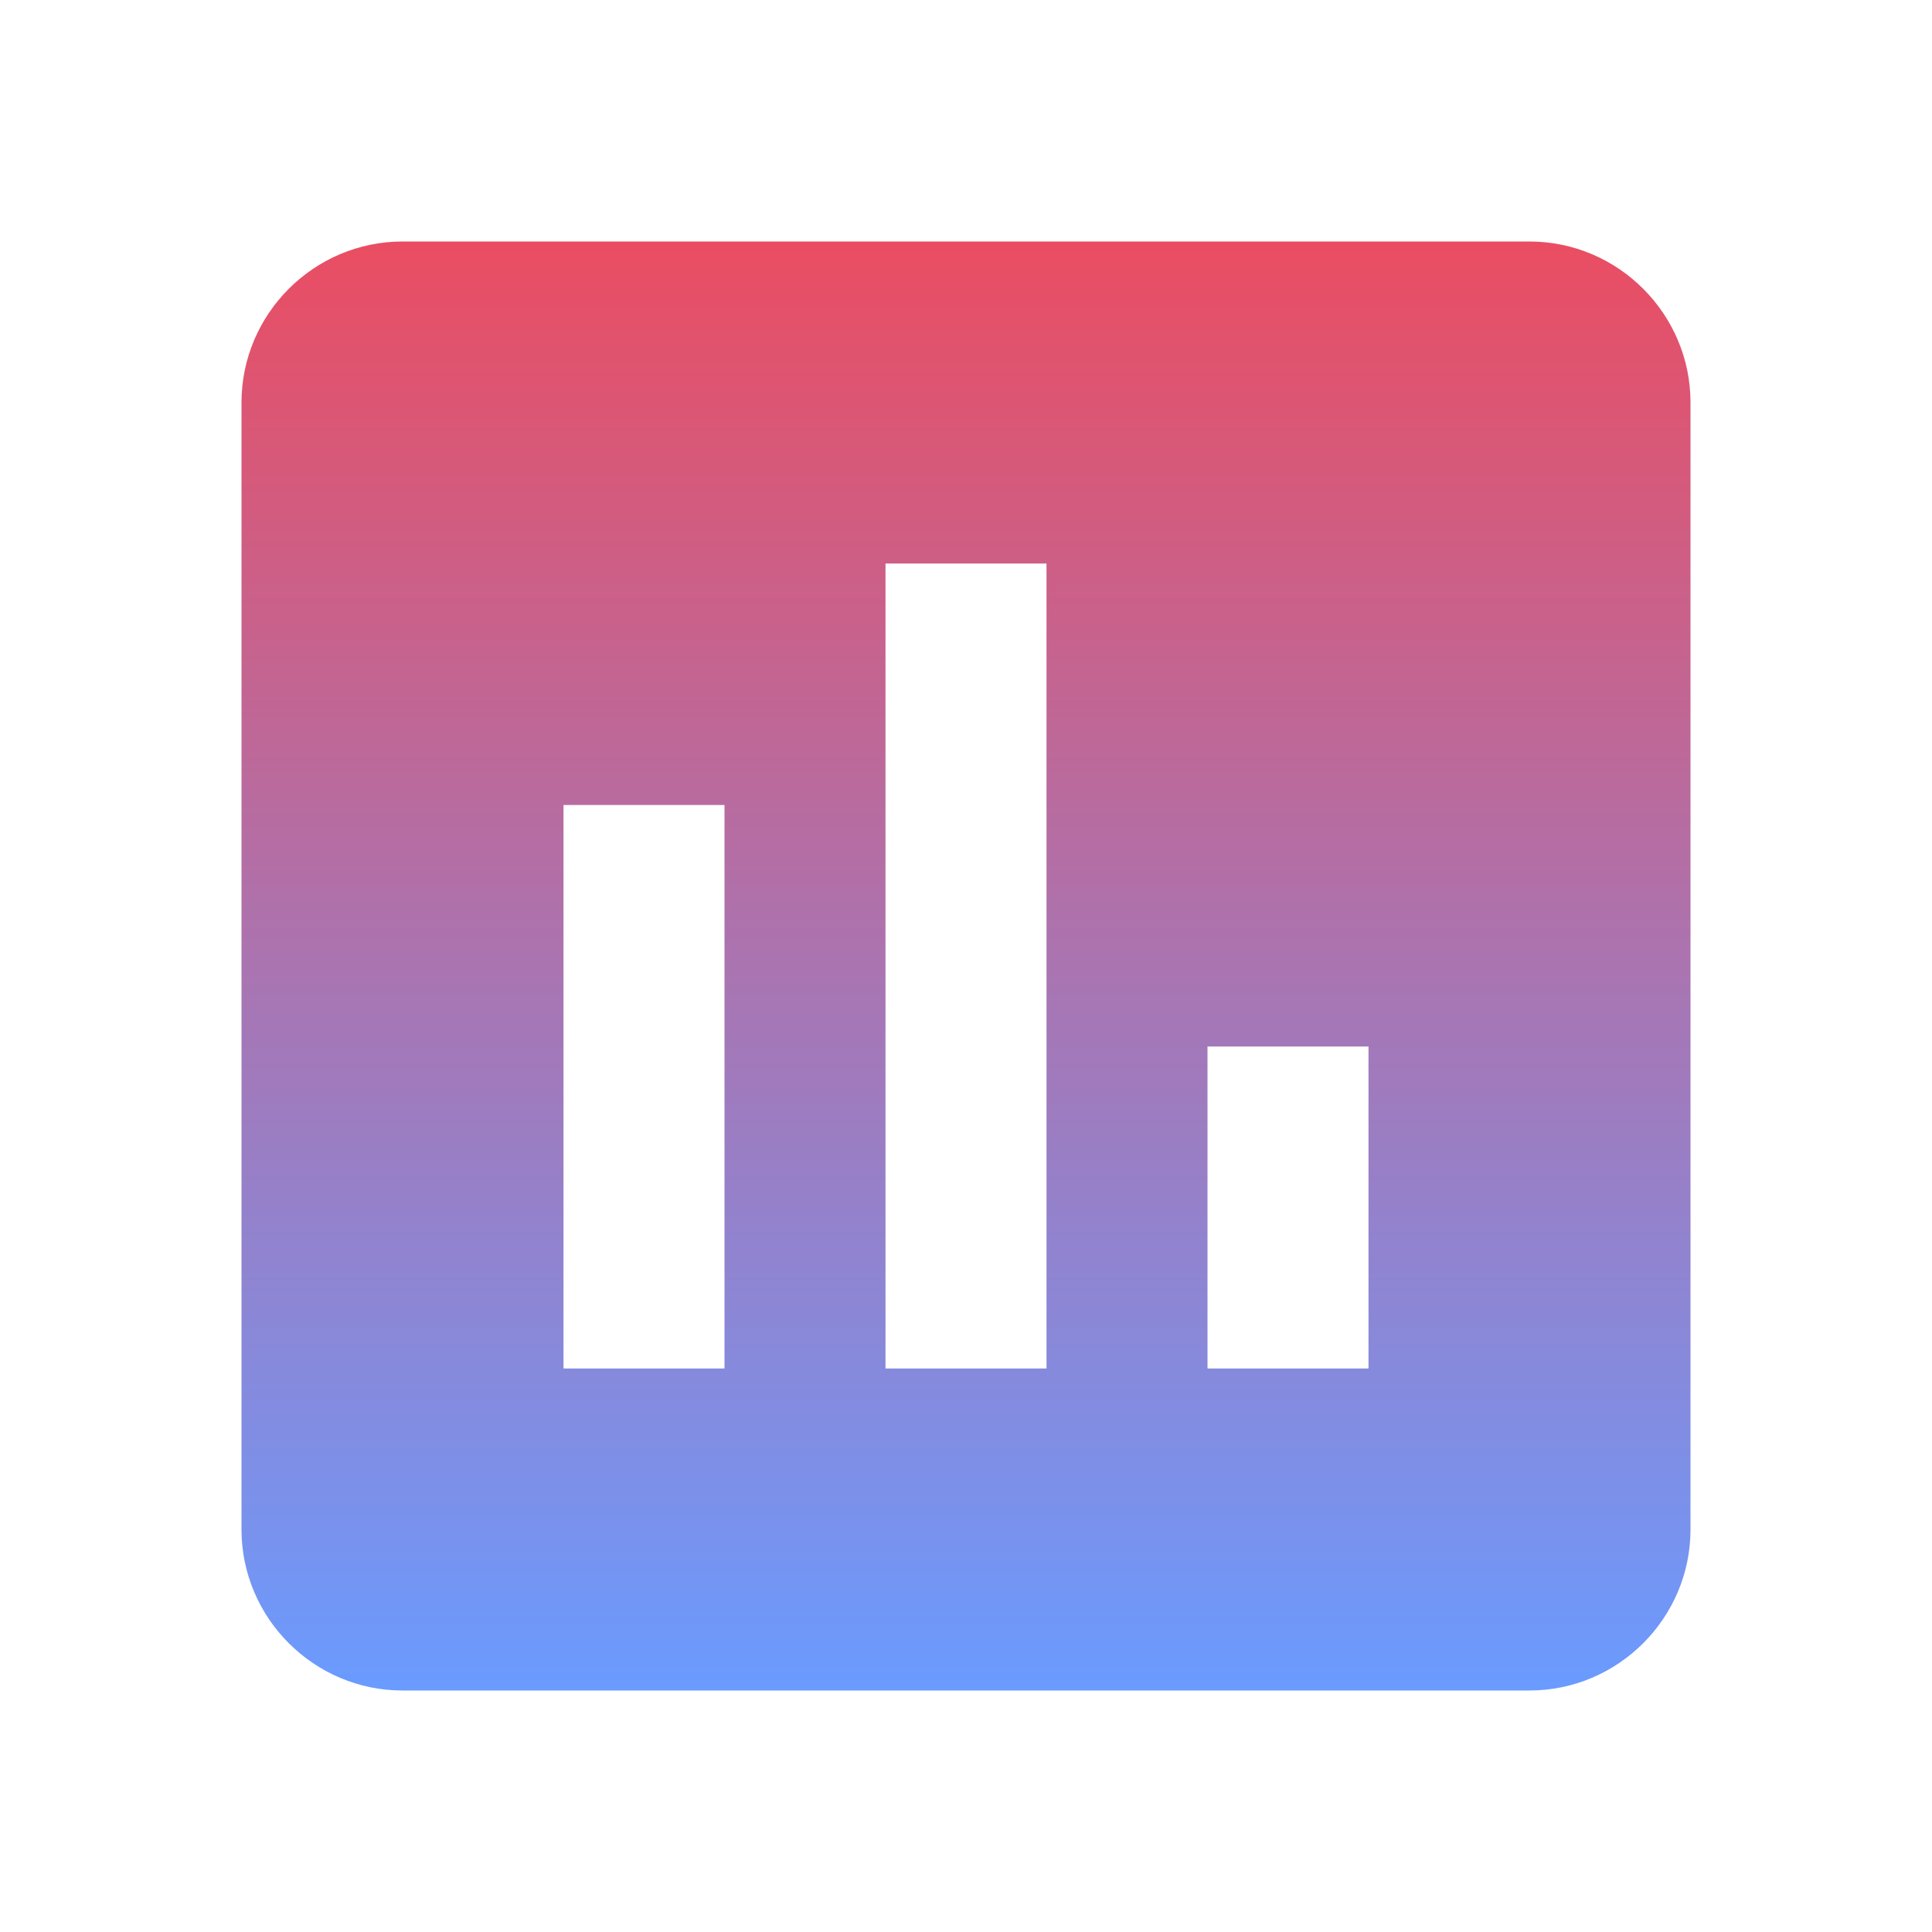 <svg width="36" height="36" viewBox="0 0 36 36" fill="none" xmlns="http://www.w3.org/2000/svg">
<path d="M28.5 4.5H7.5C5.85 4.5 4.5 5.85 4.5 7.5V28.5C4.5 30.15 5.85 31.5 7.5 31.5H28.5C30.15 31.5 31.5 30.15 31.5 28.5V7.5C31.5 5.85 30.15 4.5 28.5 4.5ZM13.5 25.5H10.5V15H13.5V25.5ZM19.5 25.5H16.5V10.5H19.5V25.5ZM25.5 25.5H22.5V19.5H25.5V25.5Z" fill="url(#paint0_linear_91_243)"/>
<defs>
<linearGradient id="paint0_linear_91_243" x1="18" y1="4.5" x2="18" y2="31.5" gradientUnits="userSpaceOnUse">
<stop stop-color="#EA4D62"/>
<stop offset="1" stop-color="#6A9BFF"/>
</linearGradient>
</defs>
</svg>
